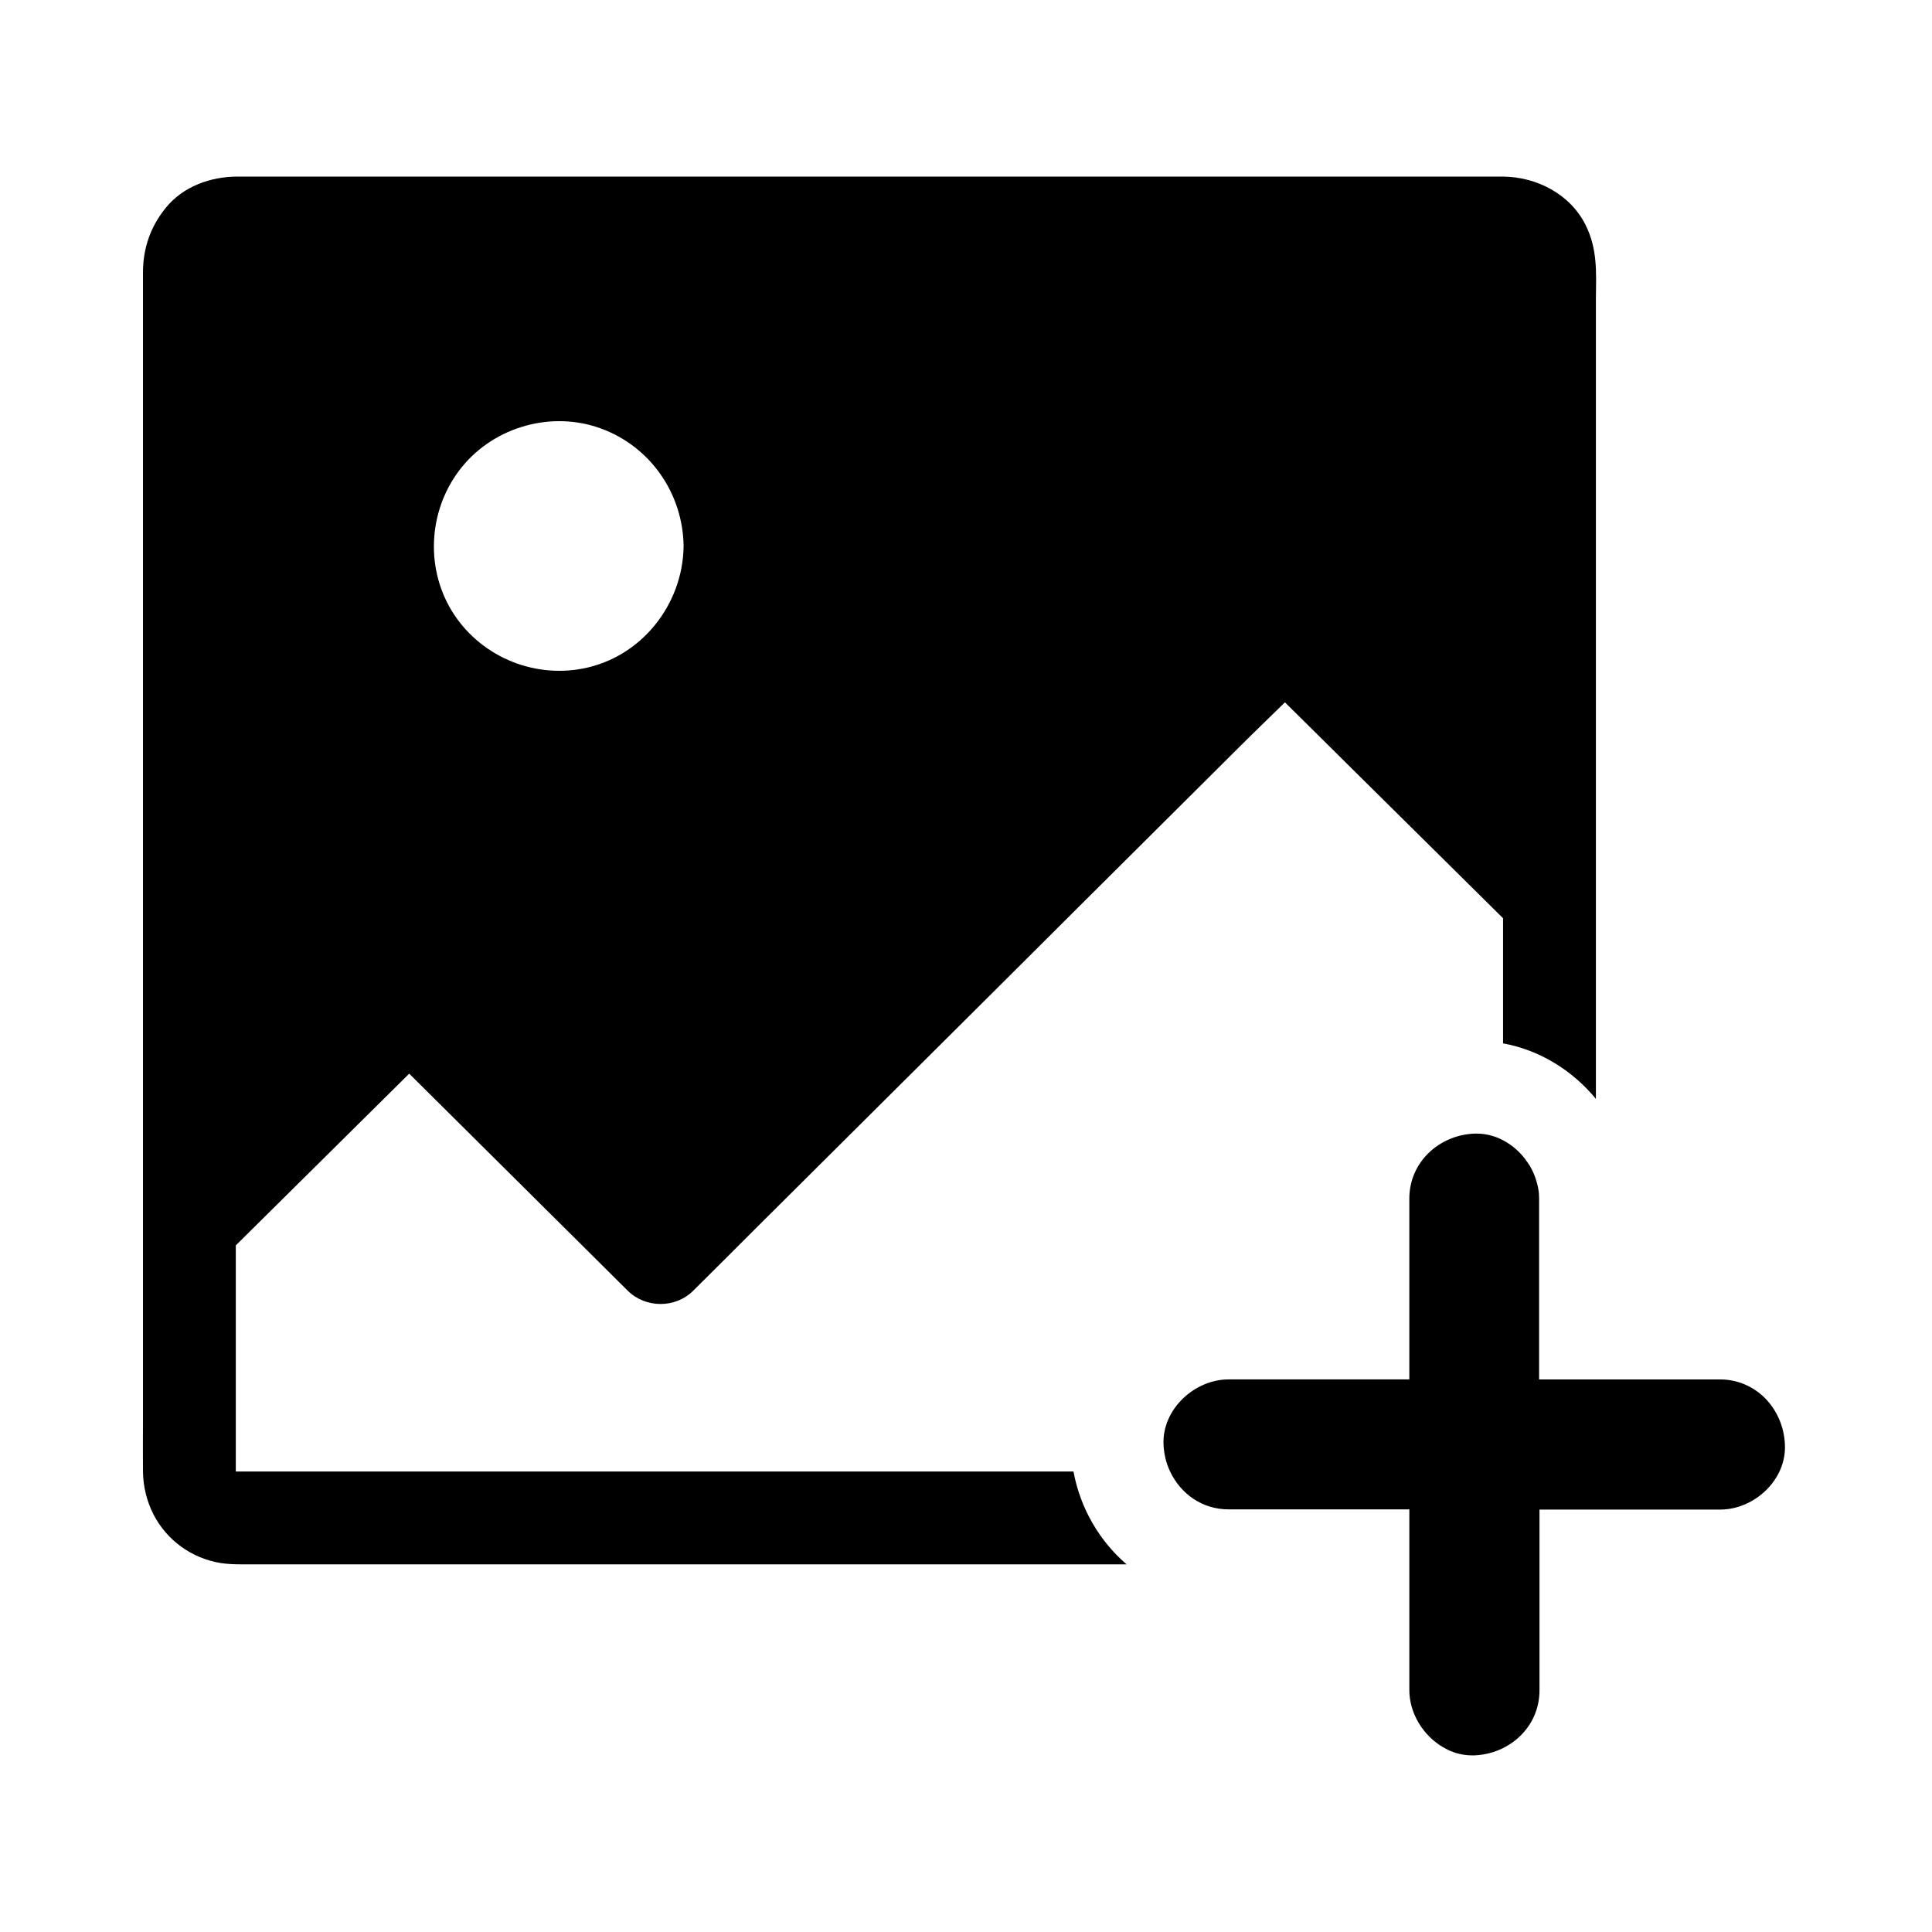 <?xml version="1.0" encoding="UTF-8"?>
<!-- Uploaded to: SVG Repo, www.svgrepo.com, Generator: SVG Repo Mixer Tools -->
<svg fill="#000000" width="800px" height="800px" version="1.1" viewBox="144 144 512 512" xmlns="http://www.w3.org/2000/svg">
 <g>
  <path d="m564.23 203.69c-4.082-8.266-13.039-12.84-21.992-12.891h-4.773-315.82-14.711c-7.133 0-14.414 2.609-18.992 8.266-4.082 5.019-6.051 10.727-6.051 17.172v304.35c0 4.477-0.051 8.953 0 13.43 0.051 3.887 0.984 7.773 2.754 11.266 0 0.051 0.051 0.098 0.051 0.098 3.492 6.742 9.988 11.562 17.762 12.84 1.723 0.246 3.394 0.344 5.164 0.344h234.93c-7.133-6.148-12.25-14.762-14.07-24.602l-220.02 0.004h-1.723-0.246v-0.246-2.461-11.758-45.461c15.301-15.152 30.652-30.355 45.953-45.512 4.625 4.574 9.199 9.152 13.824 13.727 11.957 11.855 23.91 23.762 35.867 35.621 2.754 2.707 5.461 5.461 8.215 8.168 4.723 4.676 12.645 4.723 17.367 0 5.512-5.461 10.973-10.922 16.434-16.383 13.188-13.086 26.32-26.223 39.508-39.312 15.941-15.844 31.883-31.734 47.773-47.578l41.328-41.133c3.887-3.887 7.871-7.676 11.758-11.512 5.019 4.922 9.988 9.891 14.957 14.809 12.594 12.449 25.141 24.895 37.738 37.344 1.723 1.672 3.394 3.394 5.117 5.066v33.16c9.742 1.77 18.402 7.184 24.602 14.711v-212.54c0.098-6.691 0.395-12.742-2.703-18.988zm-239.07 85.066c-0.195 15.547-11.266 29.473-26.715 32.422-13.578 2.609-27.602-3.543-34.785-15.398-7.184-11.906-5.953-27.355 2.805-38.082 8.707-10.676 23.812-14.906 36.801-10.137 13.086 4.773 21.695 17.219 21.895 31.094z"/>
  <path d="m599.9 544.05h-47.922v47.922c0 9.645-7.871 16.828-17.219 17.219h-0.641c-1.969 0-3.887-0.395-5.656-1.133-0.246-0.098-0.492-0.195-0.738-0.344l-0.395-0.195c-0.344-0.195-0.738-0.395-1.082-0.59-5.164-3.102-8.758-8.953-8.758-15.008v-47.922h-47.922c-7.035 0-12.742-4.184-15.5-10.086-1.031-2.164-1.625-4.625-1.723-7.133-0.395-9.297 8.215-17.219 17.219-17.219h47.922v-47.922c0-9.645 7.871-16.828 17.219-17.219h0.641c1.426 0 2.805 0.195 4.082 0.59 0.246 0.098 0.543 0.148 0.789 0.246 0.738 0.246 1.426 0.59 2.117 0.934 2.559 1.328 4.82 3.394 6.445 5.805 0.246 0.344 0.441 0.688 0.688 1.031 0.492 0.887 0.934 1.77 1.277 2.707 0.098 0.246 0.148 0.441 0.246 0.688 0.195 0.641 0.395 1.328 0.543 1.969 0.051 0.246 0.098 0.543 0.148 0.789 0.148 0.789 0.195 1.625 0.195 2.461v47.922h47.922c9.645 0 16.828 7.871 17.219 17.219 0.496 9.352-8.113 17.27-17.117 17.27z"/>
 </g>
</svg>